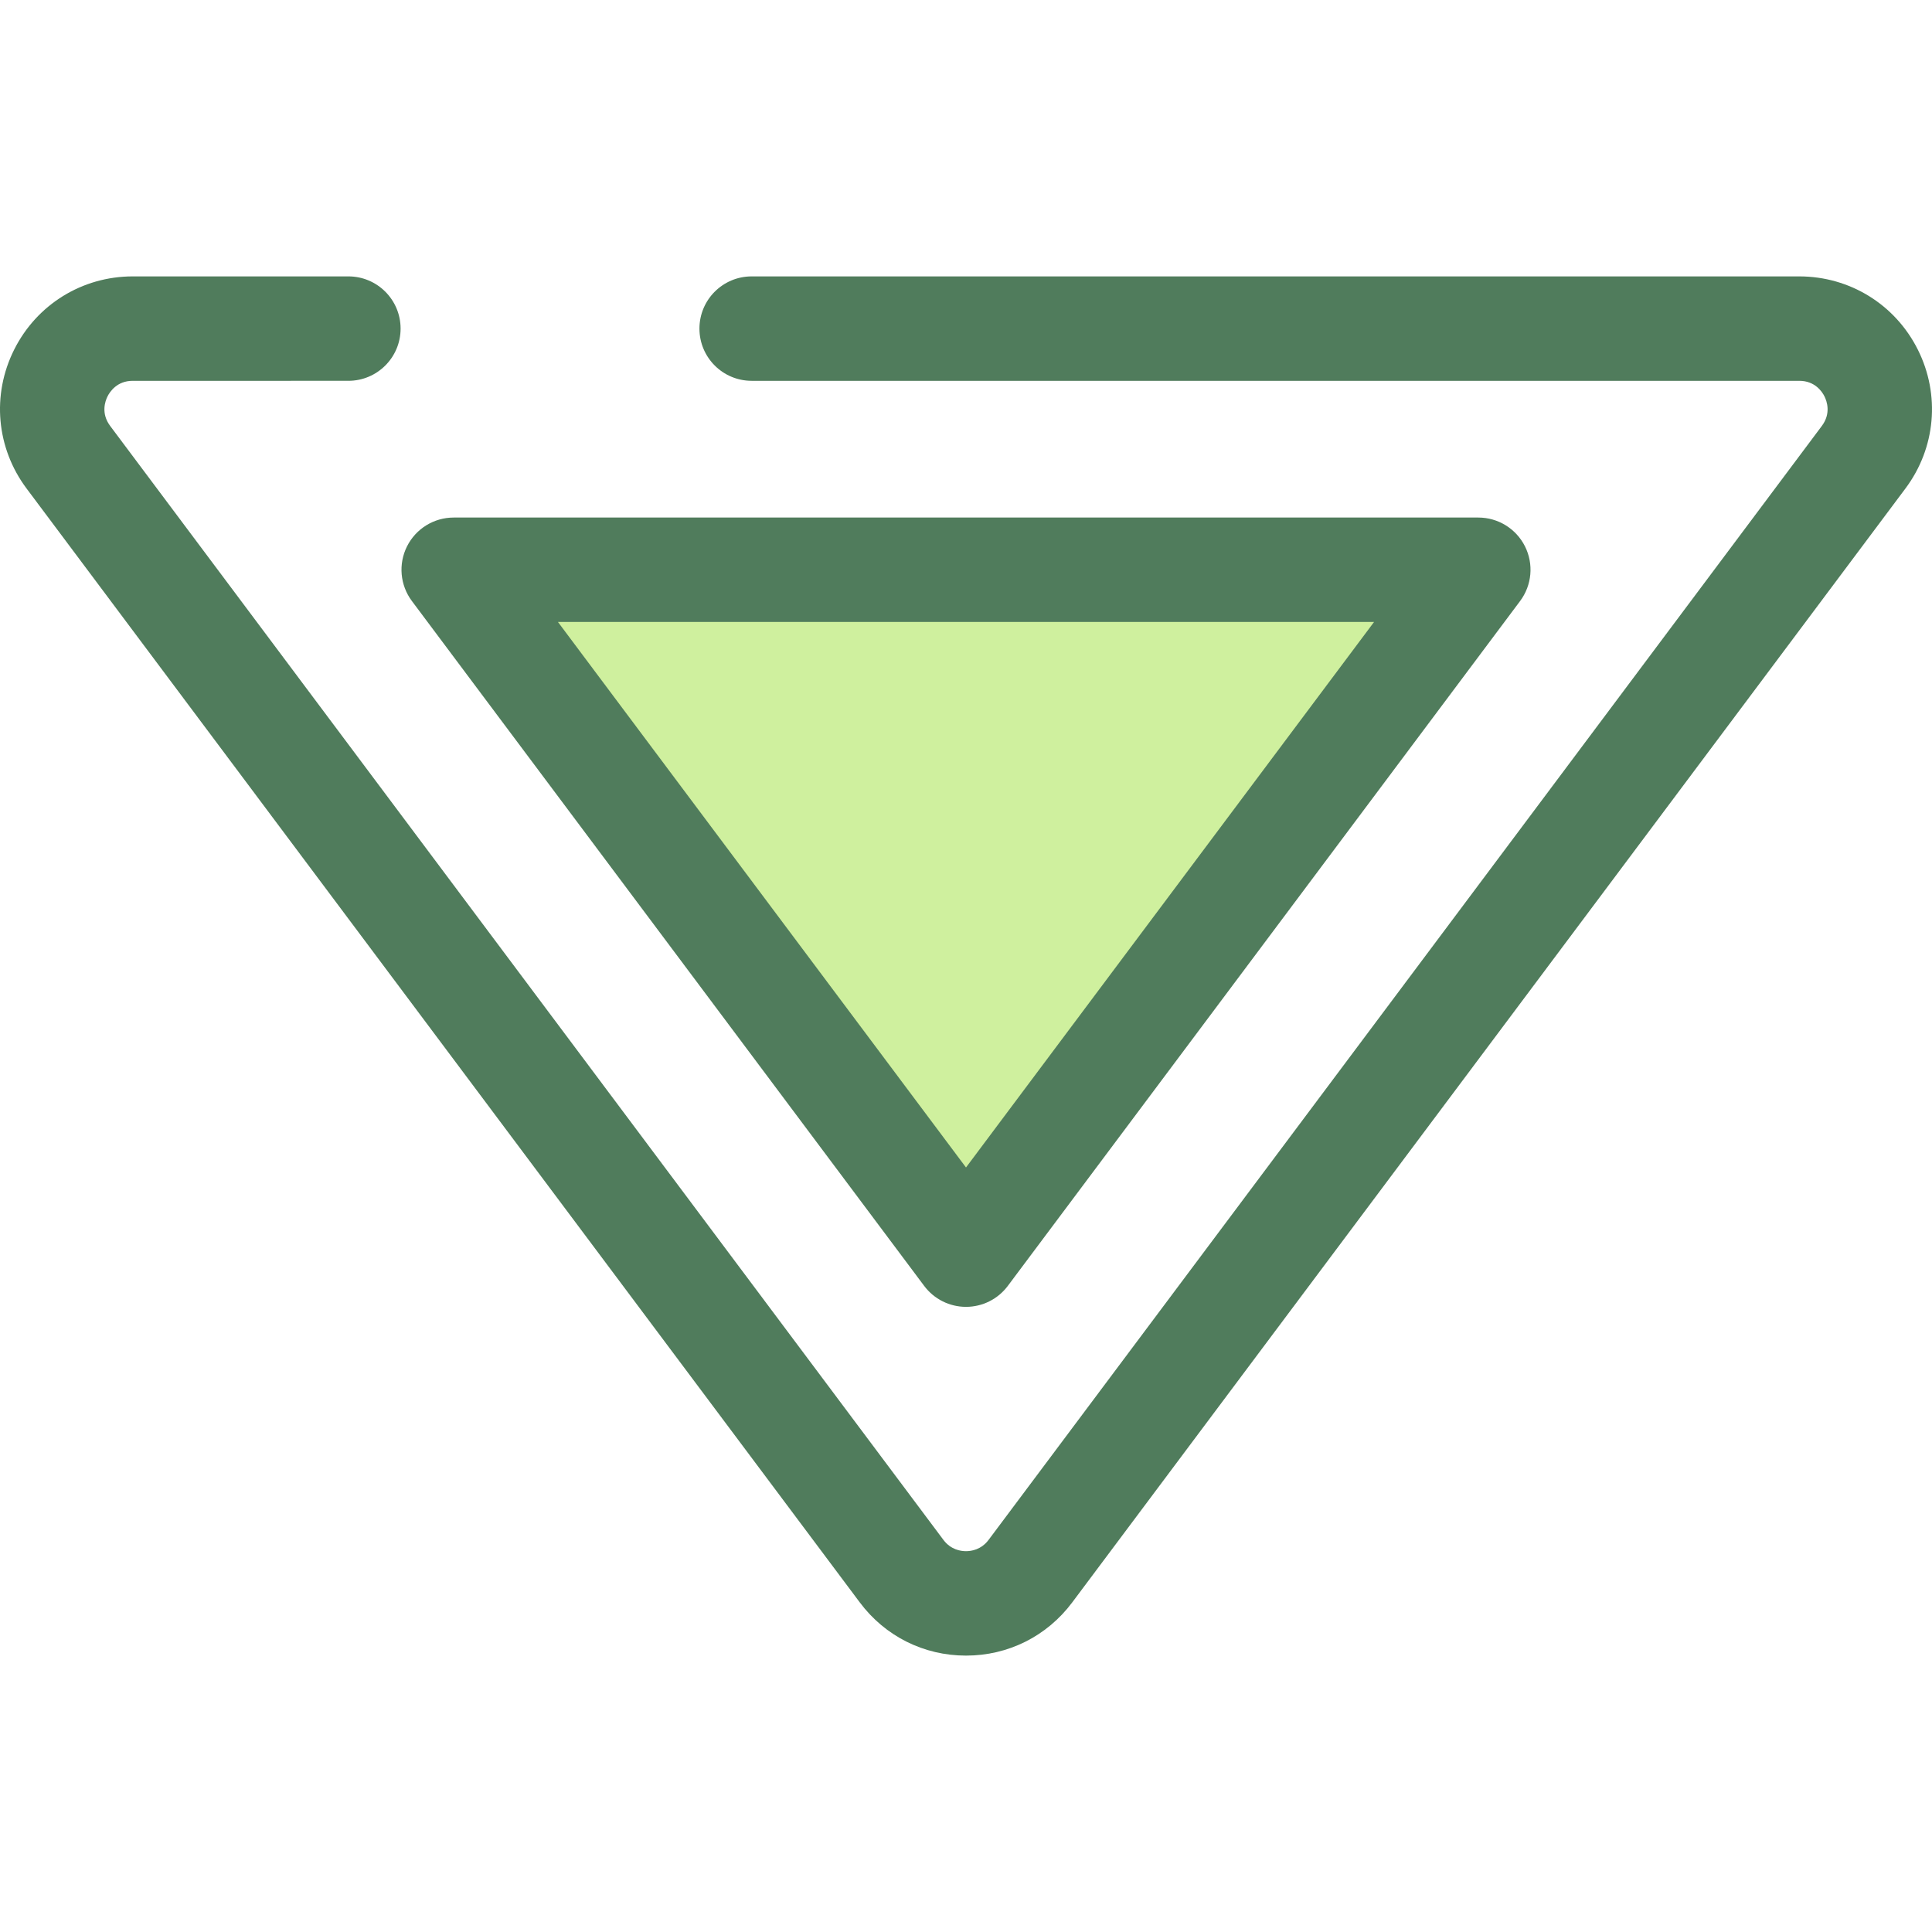 <?xml version="1.0" encoding="iso-8859-1"?>
<!-- Generator: Adobe Illustrator 19.0.0, SVG Export Plug-In . SVG Version: 6.00 Build 0)  -->
<svg version="1.1" id="Layer_1" xmlns="http://www.w3.org/2000/svg" xmlns:xlink="http://www.w3.org/1999/xlink" x="0px" y="0px"
	 viewBox="0 0 511.999 511.999" style="enable-background:new 0 0 511.999 511.999;" xml:space="preserve">
<path style="fill:#507C5C;" d="M256,438.752c-11.187,0-21.446-5.137-28.146-14.096L7.035,129.451
	c-8.02-10.723-9.279-24.821-3.282-36.794s18.038-19.41,31.429-19.41h57.144c7.642,0,13.836,6.195,13.836,13.836
	s-6.195,13.836-13.836,13.836H35.182c-4.168,0-6.064,2.888-6.686,4.129c-0.621,1.241-1.797,4.49,0.699,7.827l220.818,295.205
	c1.951,2.608,4.588,2.998,5.987,2.998c1.399,0,4.036-0.39,5.988-2.998l220.818-295.205c2.496-3.337,1.32-6.585,0.699-7.827
	c-0.621-1.241-2.518-4.129-6.686-4.129H199.194c-7.642,0-13.836-6.195-13.836-13.836s6.195-13.836,13.836-13.836h277.623
	c13.391,0,25.433,7.437,31.429,19.41s4.738,26.071-3.282,36.794L284.147,424.657C277.446,433.614,267.186,438.752,256,438.752z"/>
<polygon style="fill:#CFF09E;" points="120.234,150.991 391.766,150.991 256,332.493 "/>
<path style="fill:#507C5C;" d="M256,346.329c-4.361,0-8.468-2.056-11.08-5.548L109.154,159.278c-3.137-4.194-3.636-9.8-1.292-14.484
	c2.345-4.682,7.134-7.64,12.371-7.64h271.532c5.238,0,10.027,2.958,12.371,7.64c2.345,4.684,1.844,10.29-1.292,14.484
	L267.077,340.781C264.468,344.273,260.361,346.329,256,346.329z M147.863,164.828L256,309.394l108.137-144.567L147.863,164.828
	L147.863,164.828z"/>
<g>
</g>
<g>
</g>
<g>
</g>
<g>
</g>
<g>
</g>
<g>
</g>
<g>
</g>
<g>
</g>
<g>
</g>
<g>
</g>
<g>
</g>
<g>
</g>
<g>
</g>
<g>
</g>
<g>
</g>
</svg>
